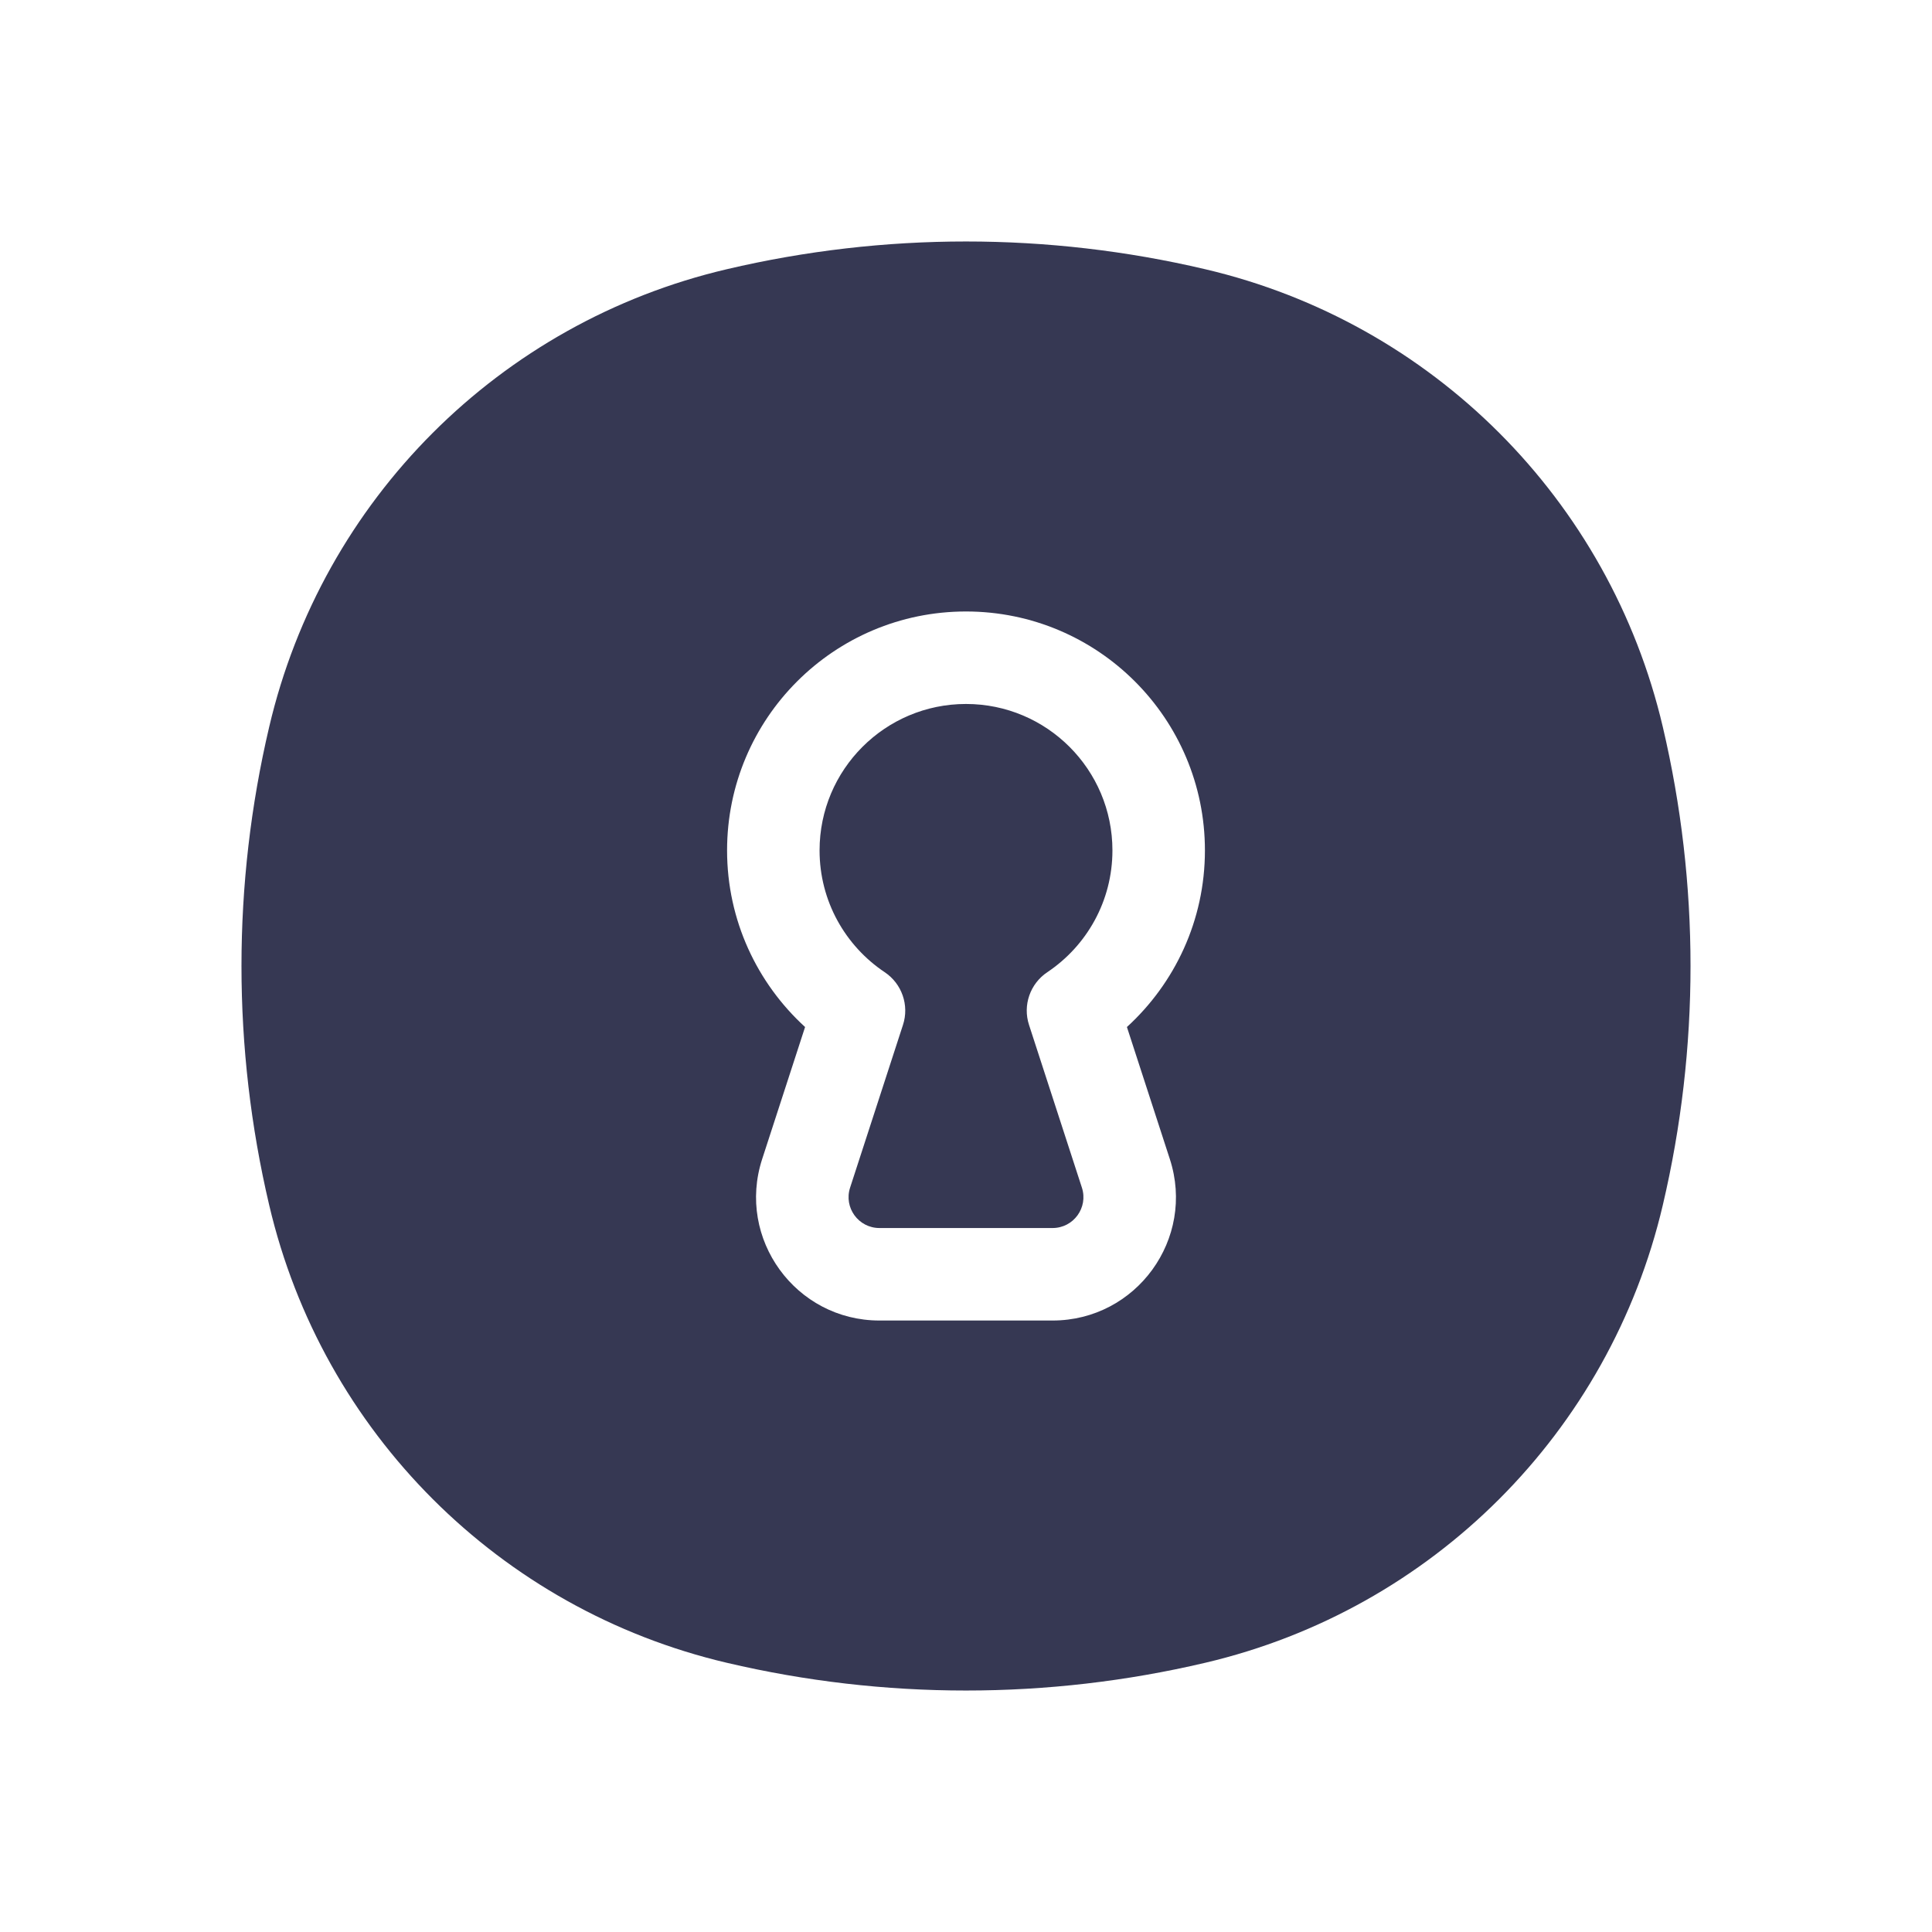 <?xml version="1.0" encoding="utf-8"?><!-- Uploaded to: SVG Repo, www.svgrepo.com, Generator: SVG Repo Mixer Tools -->
<svg width="800px" height="800px" viewBox="0 0 24 24" fill="none" xmlns="http://www.w3.org/2000/svg">
<path fill-rule="evenodd" clip-rule="evenodd" d="M14.97 3.344C13.017 2.885 10.983 2.885 9.03 3.344C6.208 4.005 4.005 6.208 3.344 9.03C2.885 10.983 2.885 13.017 3.344 14.97C4.005 17.792 6.208 19.994 9.03 20.656C10.983 21.115 13.017 21.115 14.97 20.656C17.792 19.994 19.994 17.792 20.656 14.97C21.115 13.017 21.115 10.983 20.656 9.03C19.994 6.208 17.792 4.005 14.97 3.344ZM12 8.745C10.995 8.745 10.181 9.56 10.181 10.564C10.181 11.194 10.501 11.75 10.99 12.077C11.204 12.22 11.297 12.488 11.217 12.732L10.56 14.754C10.48 15.001 10.664 15.255 10.925 15.255H13.075C13.336 15.255 13.52 15.001 13.44 14.754L12.783 12.732C12.703 12.488 12.796 12.22 13.01 12.077C13.499 11.75 13.819 11.194 13.819 10.564C13.819 9.56 13.005 8.745 12 8.745ZM9.032 10.564C9.032 8.925 10.361 7.596 12 7.596C13.639 7.596 14.968 8.925 14.968 10.564C14.968 11.434 14.593 12.215 13.999 12.758L14.532 14.398C14.854 15.388 14.116 16.404 13.075 16.404H10.925C9.884 16.404 9.146 15.388 9.468 14.398L10.001 12.758C9.407 12.215 9.032 11.434 9.032 10.564Z" fill="#363853"/>
</svg>